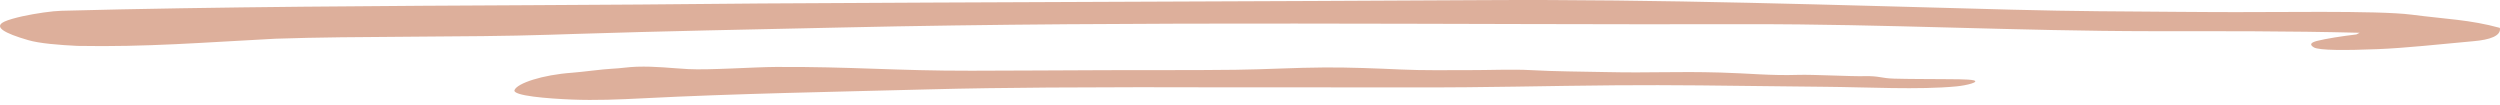 <svg width="382" height="16" viewBox="0 0 382 16" fill="none" xmlns="http://www.w3.org/2000/svg" preserveAspectRatio="none">
<path d="M272.566 13.193C264.042 13.093 255.467 12.962 246.969 13.031C236.219 13.116 227.11 13.389 216.441 13.352C212.843 13.341 190.946 13.357 187.957 13.347C178.64 13.311 169.476 13.318 160.184 13.376C154.019 13.417 147.823 13.5 141.703 13.662C127.303 14.041 112.426 14.296 98.26 15.02C94.661 15.204 90.981 15.358 87.357 15.21C83.758 15.068 78.249 14.64 78.62 13.756C79.041 12.723 82.854 11.436 87.438 11.111C88.841 11.015 92.069 10.569 93.497 10.503C94.844 10.444 96.039 10.232 97.284 10.196C100.222 10.107 102.423 10.41 105.147 10.558C108.324 10.73 115.206 10.248 118.49 10.231C130.084 10.166 136.834 10.829 148.433 10.806C155.284 10.795 162.172 10.747 169.028 10.722C175.611 10.698 182.208 10.742 188.775 10.663C193.36 10.61 197.884 10.33 202.433 10.307C206.331 10.289 210.276 10.45 214.108 10.622C217.387 10.776 220.995 10.711 224.325 10.716C227.369 10.729 231.1 10.557 233.936 10.716C237.591 10.925 241.647 10.931 245.373 11.013C252.387 11.168 255.915 10.888 262.899 11.084C267.244 11.203 270.452 11.577 274.787 11.441C277.009 11.369 282.701 11.691 284.923 11.637C287.205 11.589 287.362 11.956 289.421 12.016C291.917 12.086 294.433 12.07 296.918 12.093C297.975 12.105 300.812 12.08 301.549 12.266C302.585 12.521 300.517 13.049 298.961 13.198C293.264 13.755 285.034 13.309 279.026 13.263C276.881 13.247 274.731 13.223 272.566 13.193Z" fill="#DDAF9B"/>
<path d="M360.551 5.007C349.438 4.726 339.412 4.771 328.891 4.765C308.358 4.751 287.83 3.661 267.297 3.698C221.315 3.798 174.619 3.17 128.475 4.203C114.846 4.503 101.231 4.757 87.738 5.189C86.444 5.228 85.161 5.268 83.862 5.313C71.203 5.724 54.678 5.484 42.094 5.915C31.017 6.489 22.43 7.207 11.823 7.012C9.008 6.876 6.011 6.632 4.324 6.136C0.639 5.072 -1.074 4.099 0.71 3.287C1.291 3.02 2.292 2.745 3.373 2.498C5.481 2.039 8.008 1.679 9.382 1.647C33.094 1.02 59.994 0.902 81.421 0.79C91.998 0.738 102.919 0.666 116.271 0.53C147.118 0.334 195.759 0.208 226.636 0.02C253.617 -0.149 280.669 0.784 307.387 1.478C317.545 1.74 323.943 1.74 333.05 1.812C334.571 1.817 336.289 1.83 338.053 1.843C347.053 1.915 363.265 1.562 368.501 2.241C373.741 2.927 377.4 2.998 381.979 4.259C382.221 5.502 380.377 6.077 378.037 6.285C372.584 6.782 367.586 7.338 363.346 7.508C358.378 7.704 354.371 7.712 353.557 7.241C352.769 6.77 353.213 6.477 354.002 6.261C355.371 5.909 357.843 5.523 360.056 5.262L360.551 5.007Z" fill="#DDAF9B"/>
</svg>
